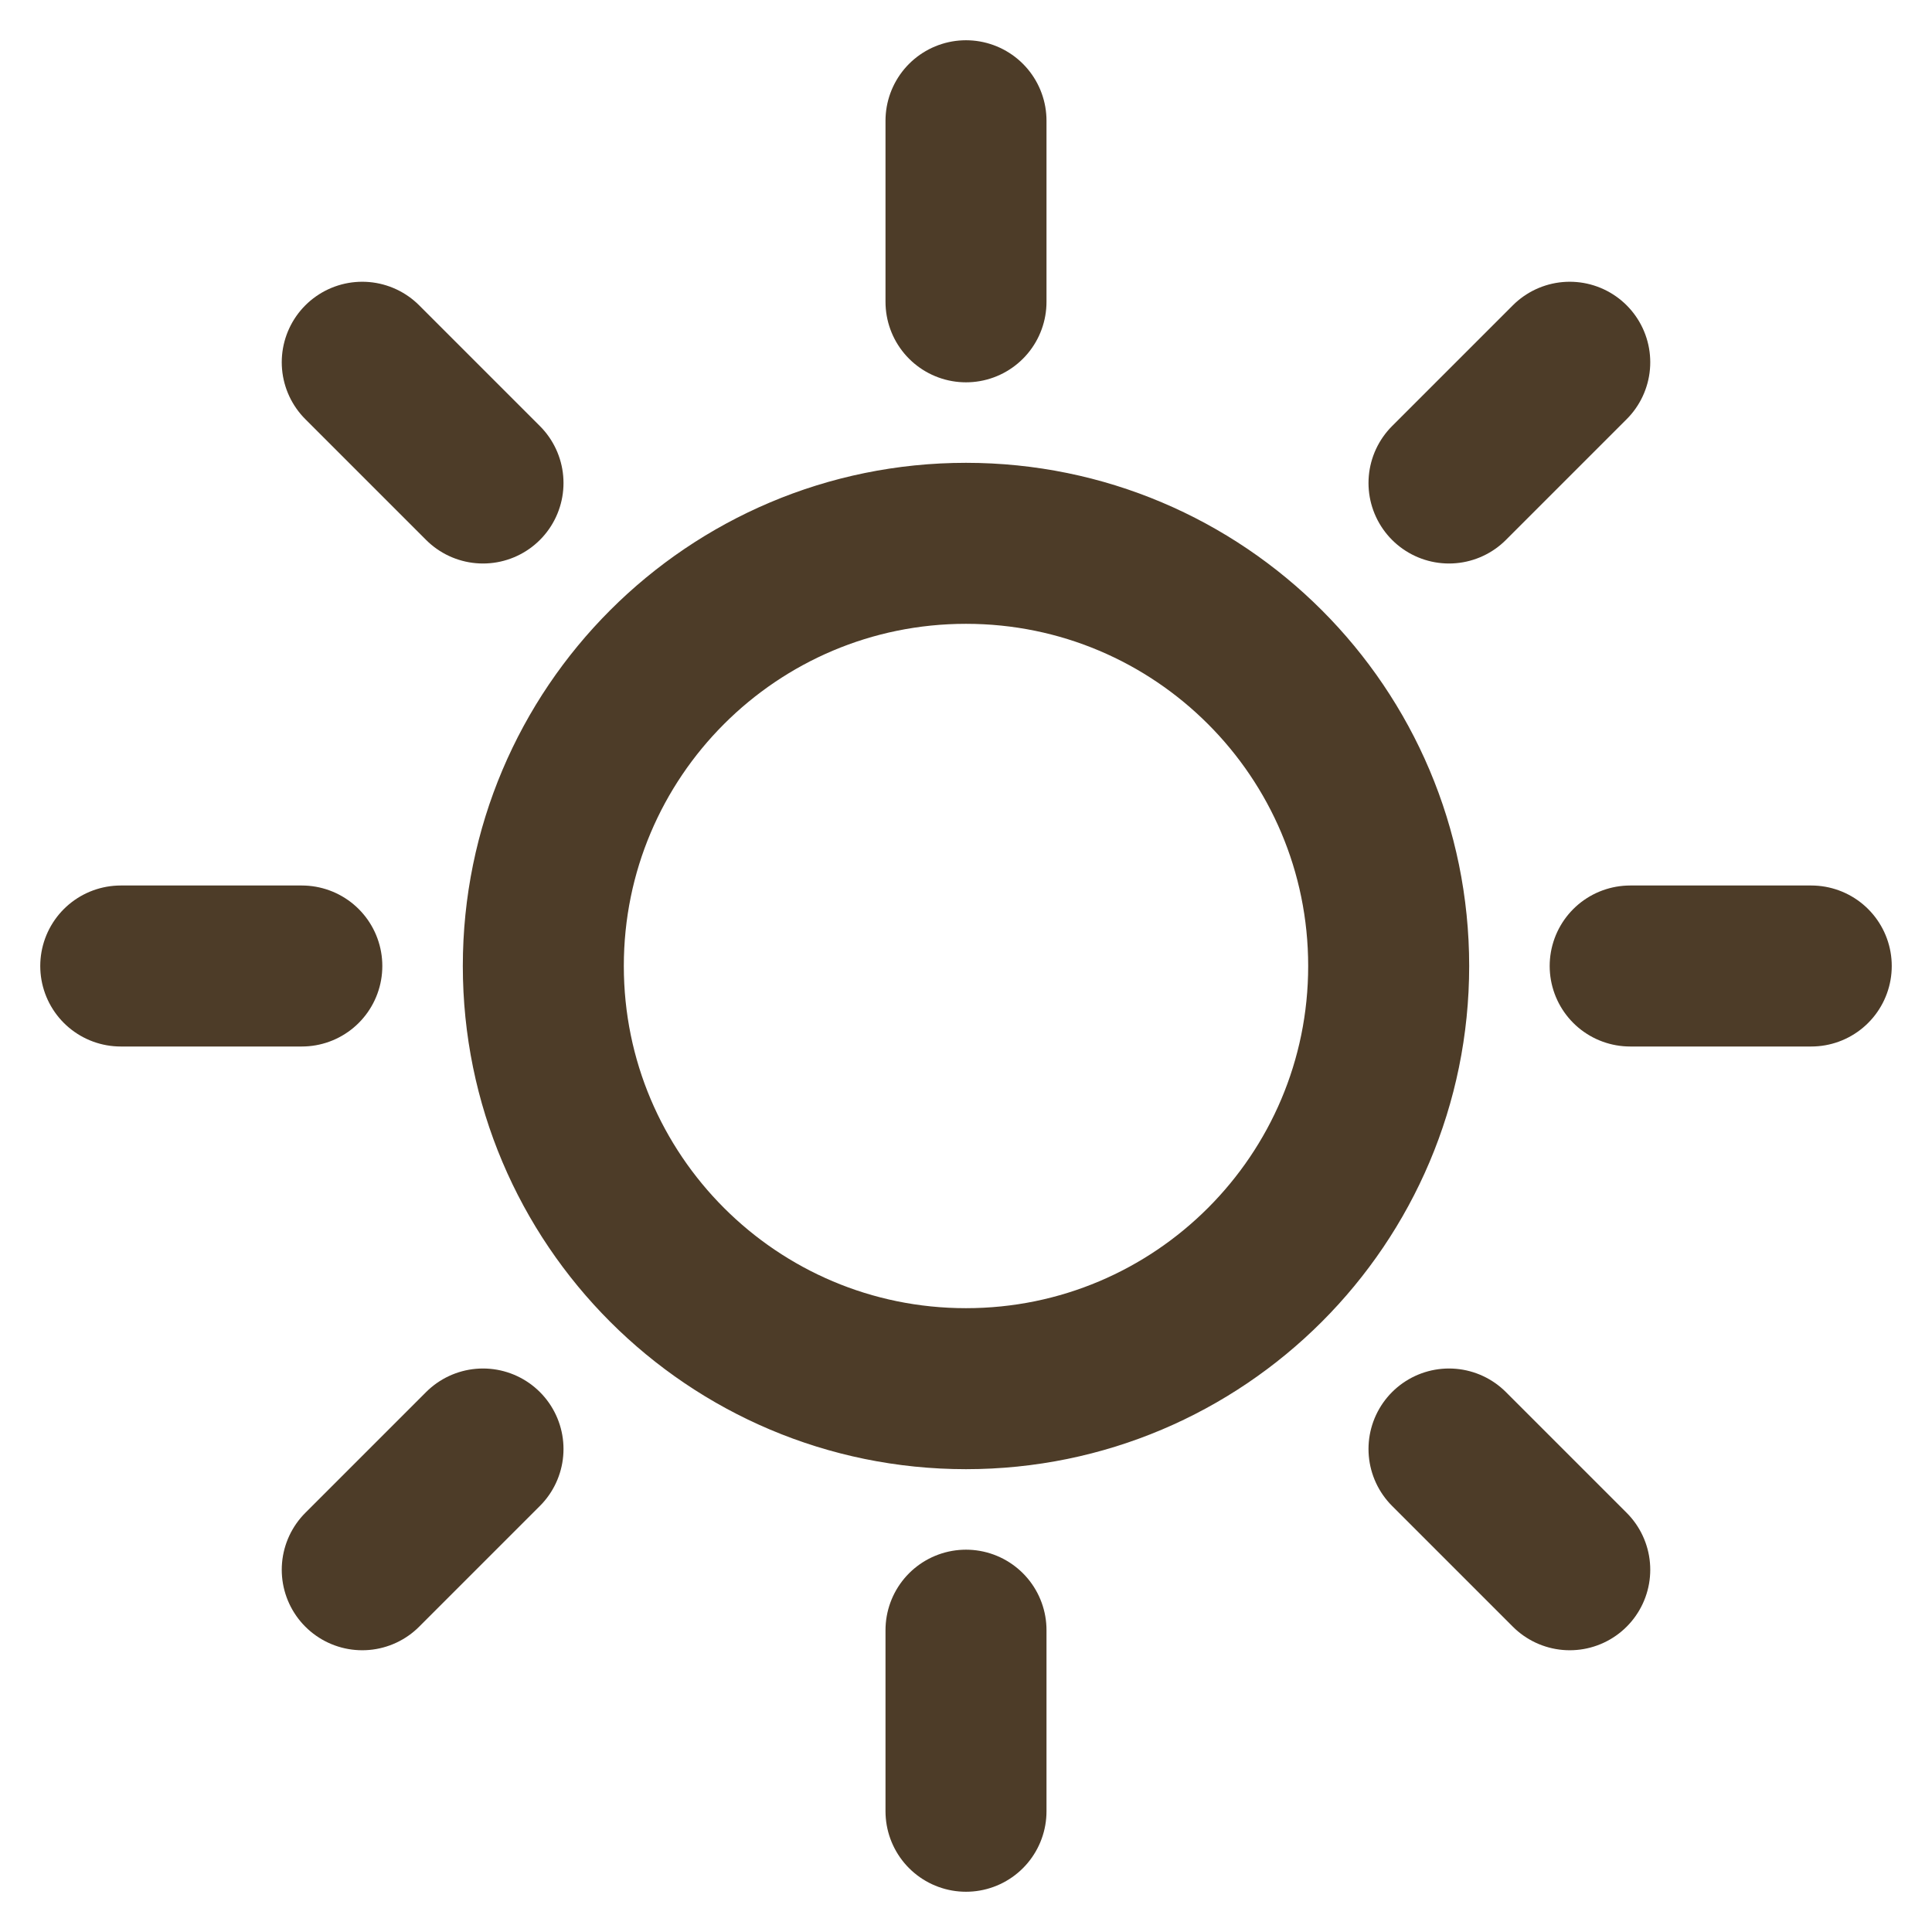 <svg width="18" height="18" viewBox="0 0 18 18" fill="none" xmlns="http://www.w3.org/2000/svg">
<g clip-path="url(#clip0_3644_11749)">
<path d="M9 2.812V1.125M4.5 4.5L3.375 3.375M4.5 13.5L3.375 14.625M13.5 4.5L14.625 3.375M13.5 13.5L14.625 14.625M2.812 9H1.125M9 15.188V16.875M15.188 9H16.875M12.938 9C12.938 11.175 11.175 12.938 9 12.938C6.825 12.938 5.062 11.175 5.062 9C5.062 6.825 6.825 5.062 9 5.062C11.175 5.062 12.938 6.825 12.938 9Z" stroke="#4D3C28" stroke-width="1.5" stroke-linecap="round" stroke-linejoin="round"/>
</g>
<defs>
<clipPath id="clip0_3644_11749">
<rect width="18" height="18" fill="white"/>
</clipPath>
</defs>
</svg>
